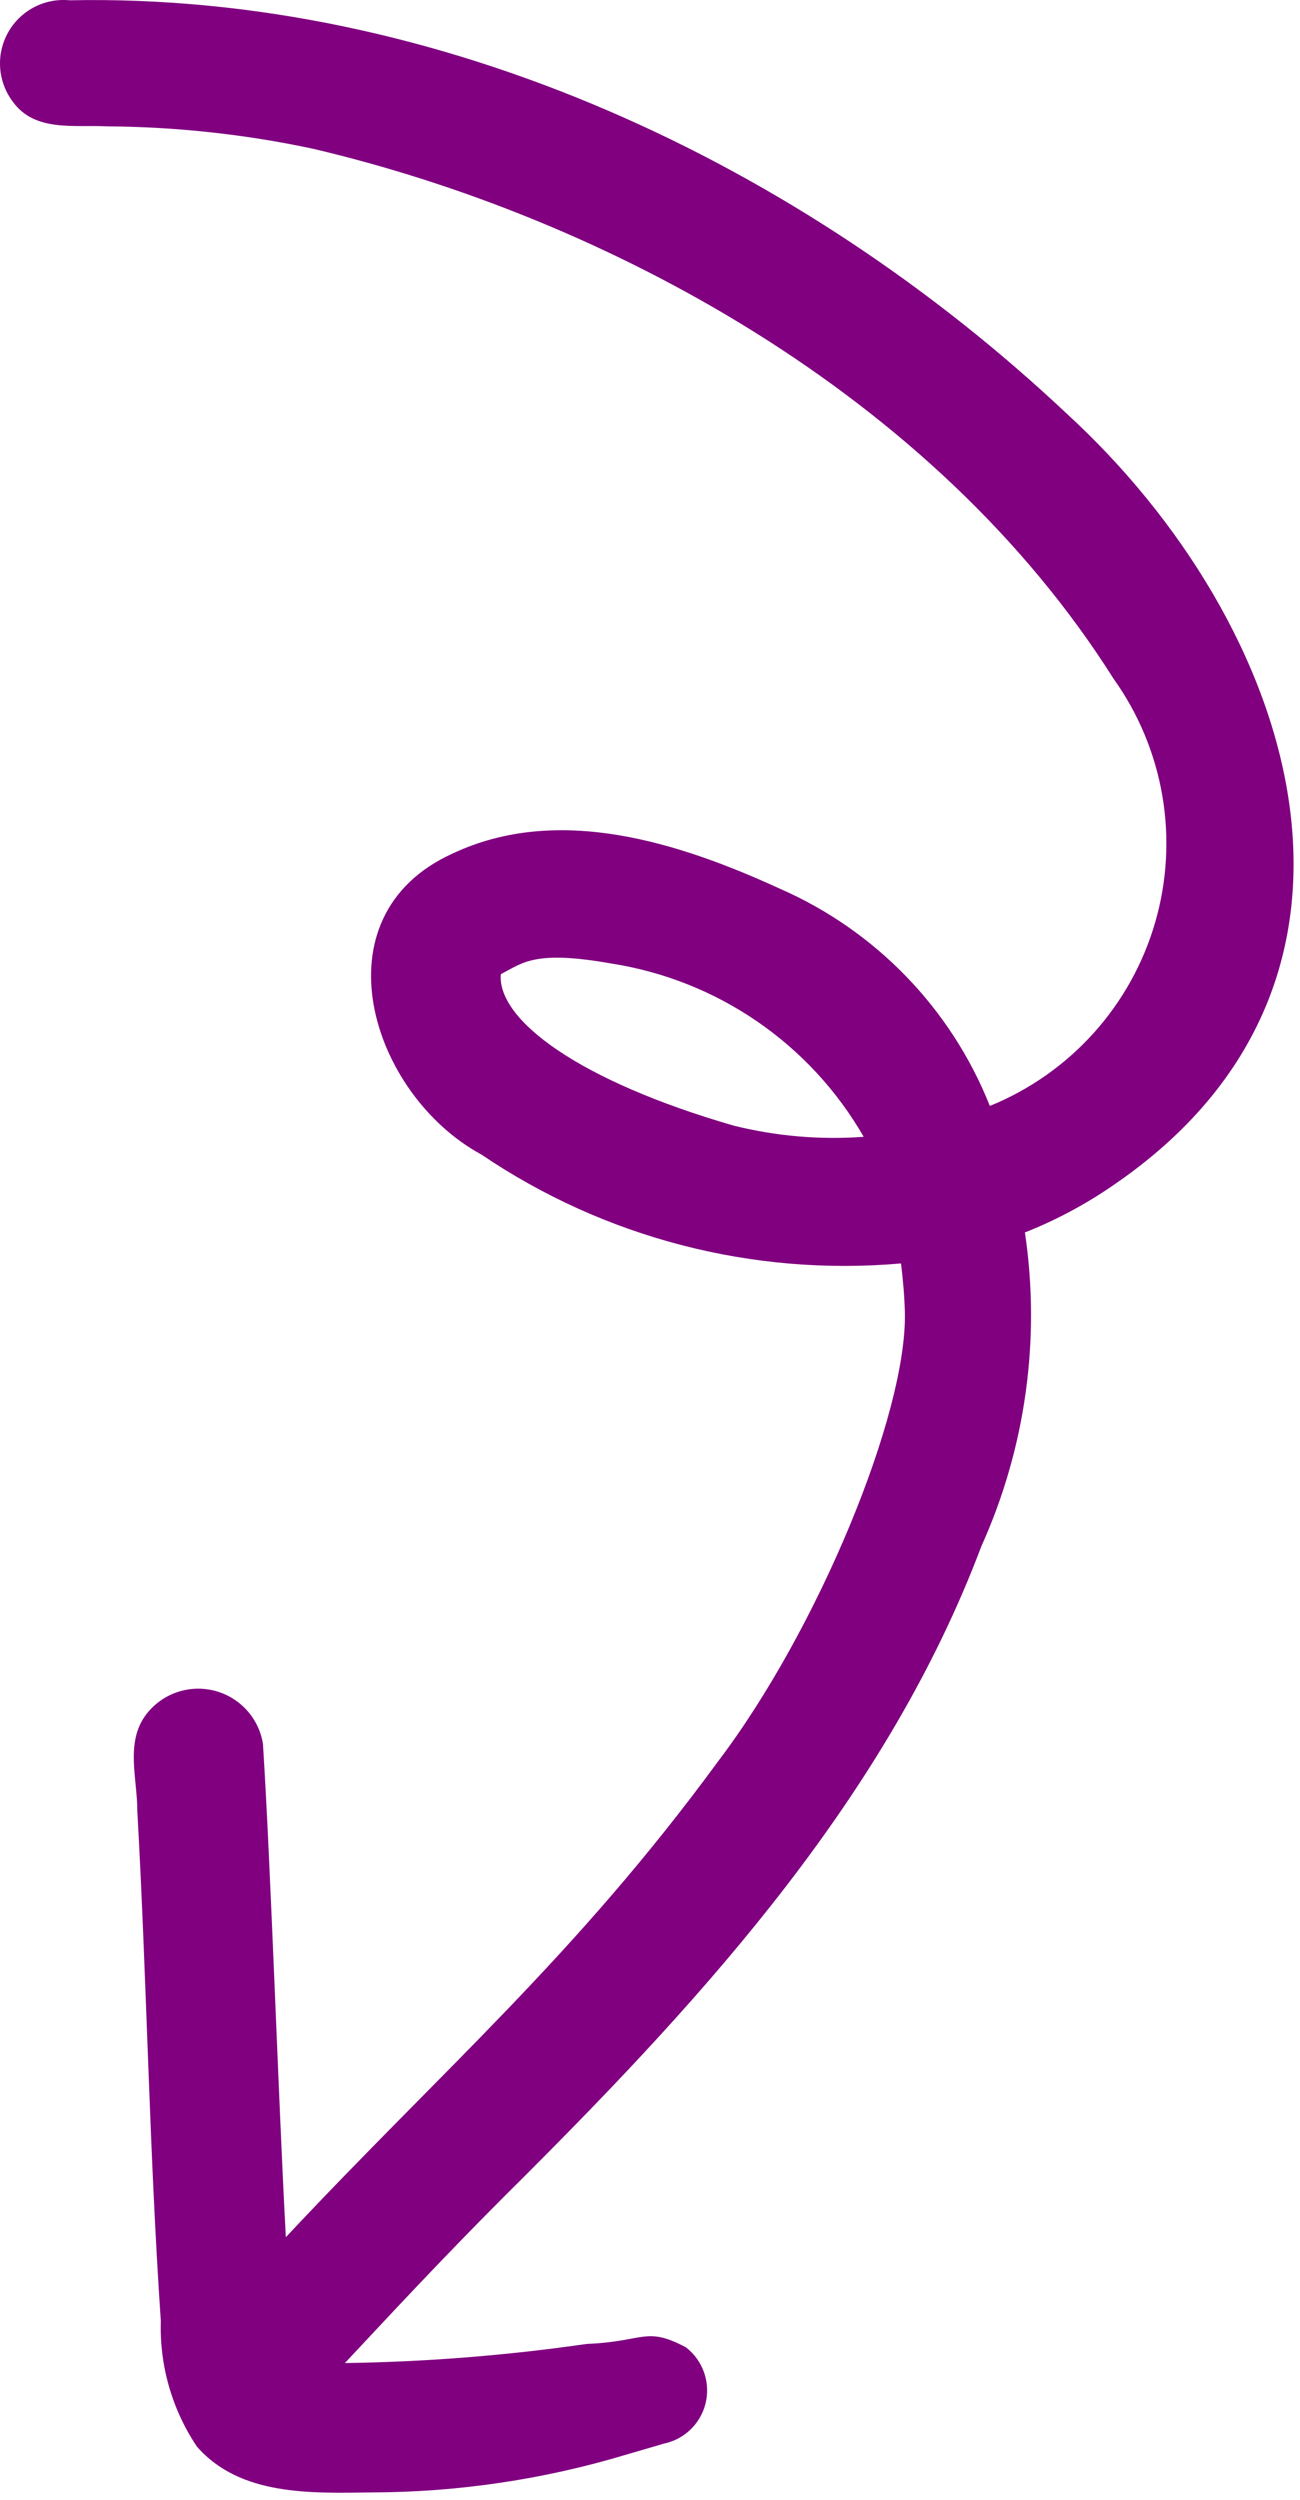 <svg width="129" height="248" viewBox="0 0 129 248" fill="none" xmlns="http://www.w3.org/2000/svg">
<path d="M15.959 230.242C14.811 213.393 14.572 196.497 13.626 179.637C13.632 176.441 12.404 172.835 14.51 170.06C15.282 169.051 16.333 168.29 17.534 167.872C18.734 167.454 20.03 167.397 21.262 167.708C22.495 168.018 23.609 168.683 24.468 169.621C25.326 170.558 25.892 171.726 26.093 172.981C26.876 185.273 27.602 207.667 28.364 221.923C43.907 205.315 57.083 194.072 71.257 174.719C81.127 161.722 90.047 140.21 89.791 130.133C89.742 128.449 89.597 126.866 89.408 125.327C74.699 126.621 59.993 122.806 47.768 114.524C36.78 108.575 31.212 90.876 44.91 84.668C55.43 79.712 67.427 83.593 77.389 88.156C86.9 92.317 94.386 100.06 98.223 109.705C102.158 108.105 105.678 105.635 108.521 102.479C111.363 99.323 113.453 95.563 114.633 91.483C115.814 87.403 116.054 83.109 115.337 78.922C114.619 74.736 112.962 70.767 110.49 67.313C92.59 38.973 59.902 21.525 31.009 14.744C24.304 13.319 17.471 12.578 10.617 12.534C7.372 12.366 3.466 13.114 1.279 10.101C0.54 9.126 0.101 7.956 0.016 6.734C-0.07 5.513 0.203 4.294 0.8 3.225C1.397 2.156 2.293 1.285 3.378 0.717C4.462 0.15 5.689 -0.089 6.907 0.029C43.608 -0.713 79.49 16.199 105.898 41.074C128.595 61.904 140.324 97.159 110.523 117.534C107.773 119.439 104.814 121.023 101.704 122.254C103.275 132.83 101.775 143.635 97.382 153.382C88.103 177.99 70.263 197.67 51.933 215.988C43.917 223.931 38.424 229.942 34.222 234.406C42.254 234.29 50.269 233.656 58.219 232.508C63.98 232.283 64.034 230.721 68.053 232.838C68.89 233.478 69.521 234.35 69.868 235.345C70.215 236.341 70.262 237.416 70.005 238.438C69.747 239.46 69.196 240.384 68.418 241.096C67.641 241.808 66.673 242.276 65.632 242.443C68.591 241.615 63.528 243.084 62.25 243.458C54.02 245.945 45.471 247.218 36.874 247.238C30.887 247.309 23.848 247.612 19.546 242.699C17.077 239.024 15.823 234.667 15.959 230.242ZM85.705 112.767C83.085 108.214 79.478 104.307 75.149 101.333C70.819 98.359 65.878 96.394 60.689 95.582C53.111 94.235 51.928 95.485 49.79 96.58L49.691 96.672C49.375 101.149 57.33 107.184 72.819 111.663C77.029 112.709 81.378 113.081 85.705 112.767Z" fill="#800080"/>
</svg>
